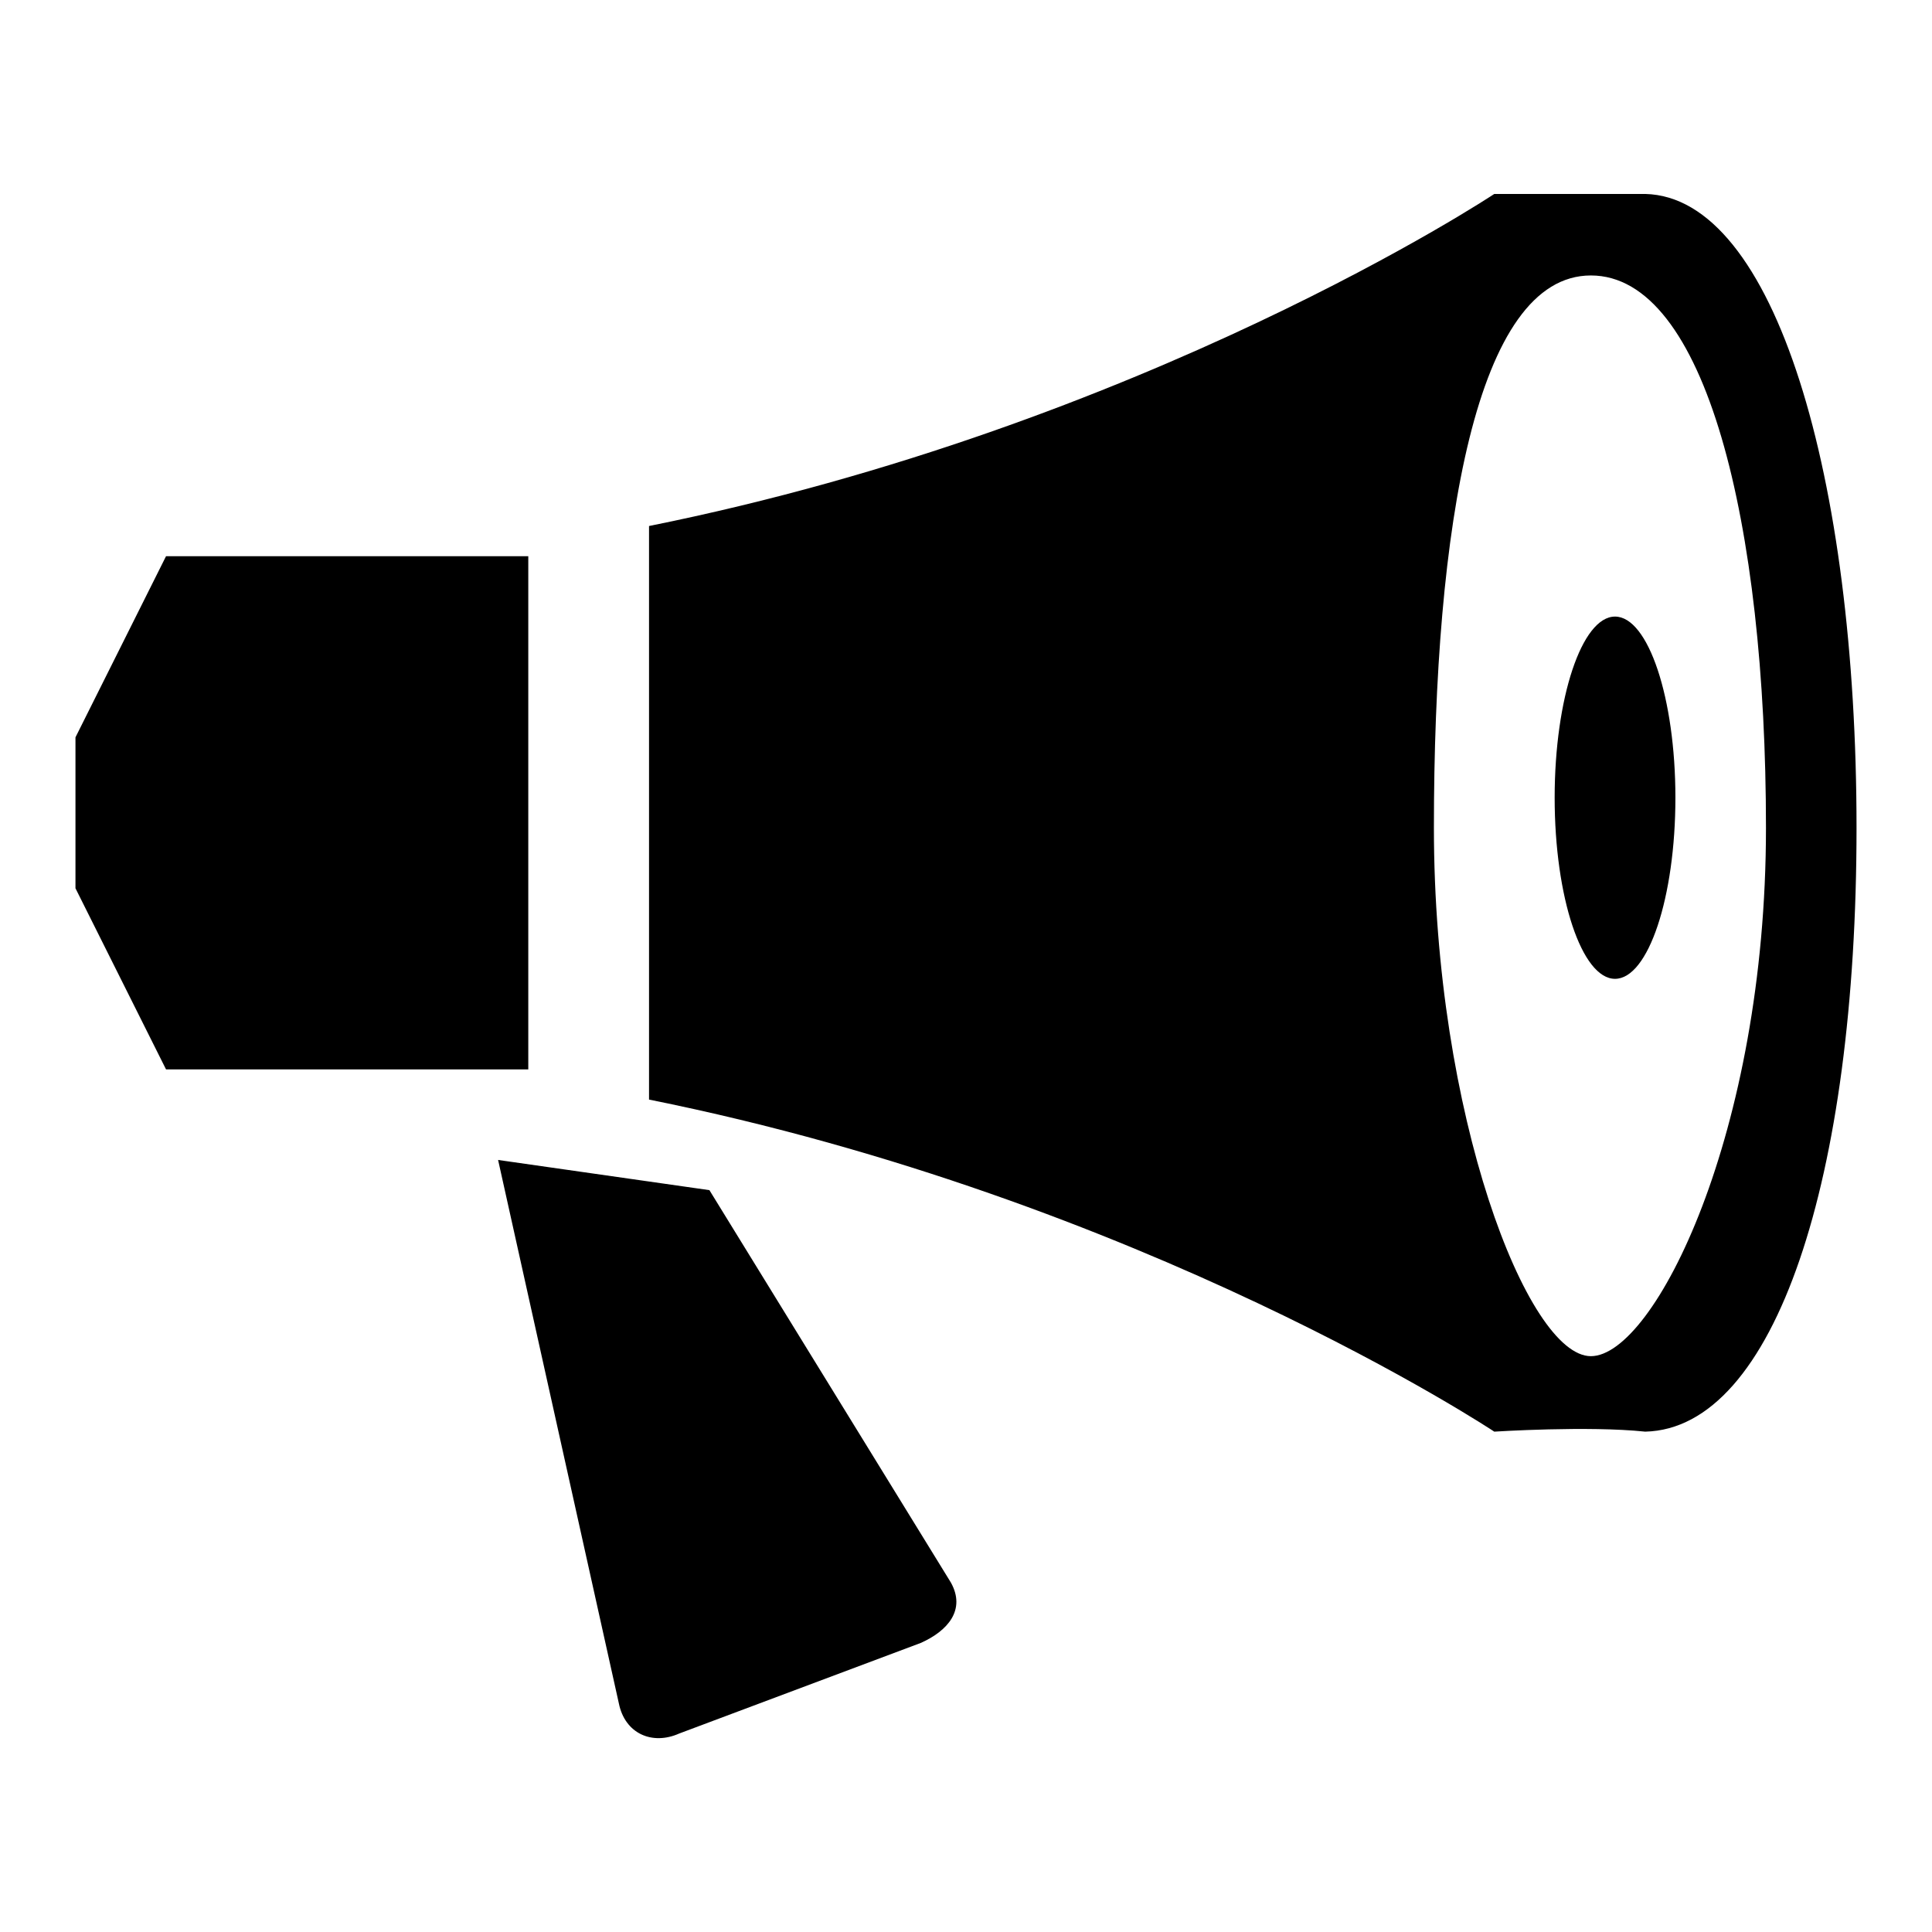<?xml version="1.0" encoding="utf-8"?>
<!-- Svg Vector Icons : http://www.onlinewebfonts.com/icon -->
<!DOCTYPE svg PUBLIC "-//W3C//DTD SVG 1.1//EN" "http://www.w3.org/Graphics/SVG/1.1/DTD/svg11.dtd">
<svg version="1.1" xmlns="http://www.w3.org/2000/svg" xmlns:xlink="http://www.w3.org/1999/xlink" x="0px" y="0px" viewBox="0 0 256 256" enable-background="new 0 0 256 256" xml:space="preserve">
<g><g><path fill="#000000" d="M218,25.7h-20c0,0-46.4,30.8-112,44v76c65.6,13.2,112,44,112,44s12.4-0.8,20,0c17.2-0.4,28-33.6,28-80C246,63.3,235.2,26.1,218,25.7L218,25.7z M210.8,179.7c-8.4,0-20.8-32-20.8-70c0-40,5.6-73.2,20.8-73.2S234,69.3,234,109.7C234,150.1,219.2,179.7,210.8,179.7L210.8,179.7L210.8,179.7z M70,73.7H22l-12,24v20l12,24h48L70,73.7L70,73.7z M94,157.7l-28-4l16,72c0.8,4,4.4,5.6,8,4l32-12c3.6-1.6,6-4.4,4-8L94,157.7L94,157.7z M214,81.7c-4.4,0-8,10.8-8,24c0,13.2,3.6,24,8,24c4.4,0,8-10.8,8-24C222,92.5,218.4,81.7,214,81.7L214,81.7z"/></g></g>
</svg>